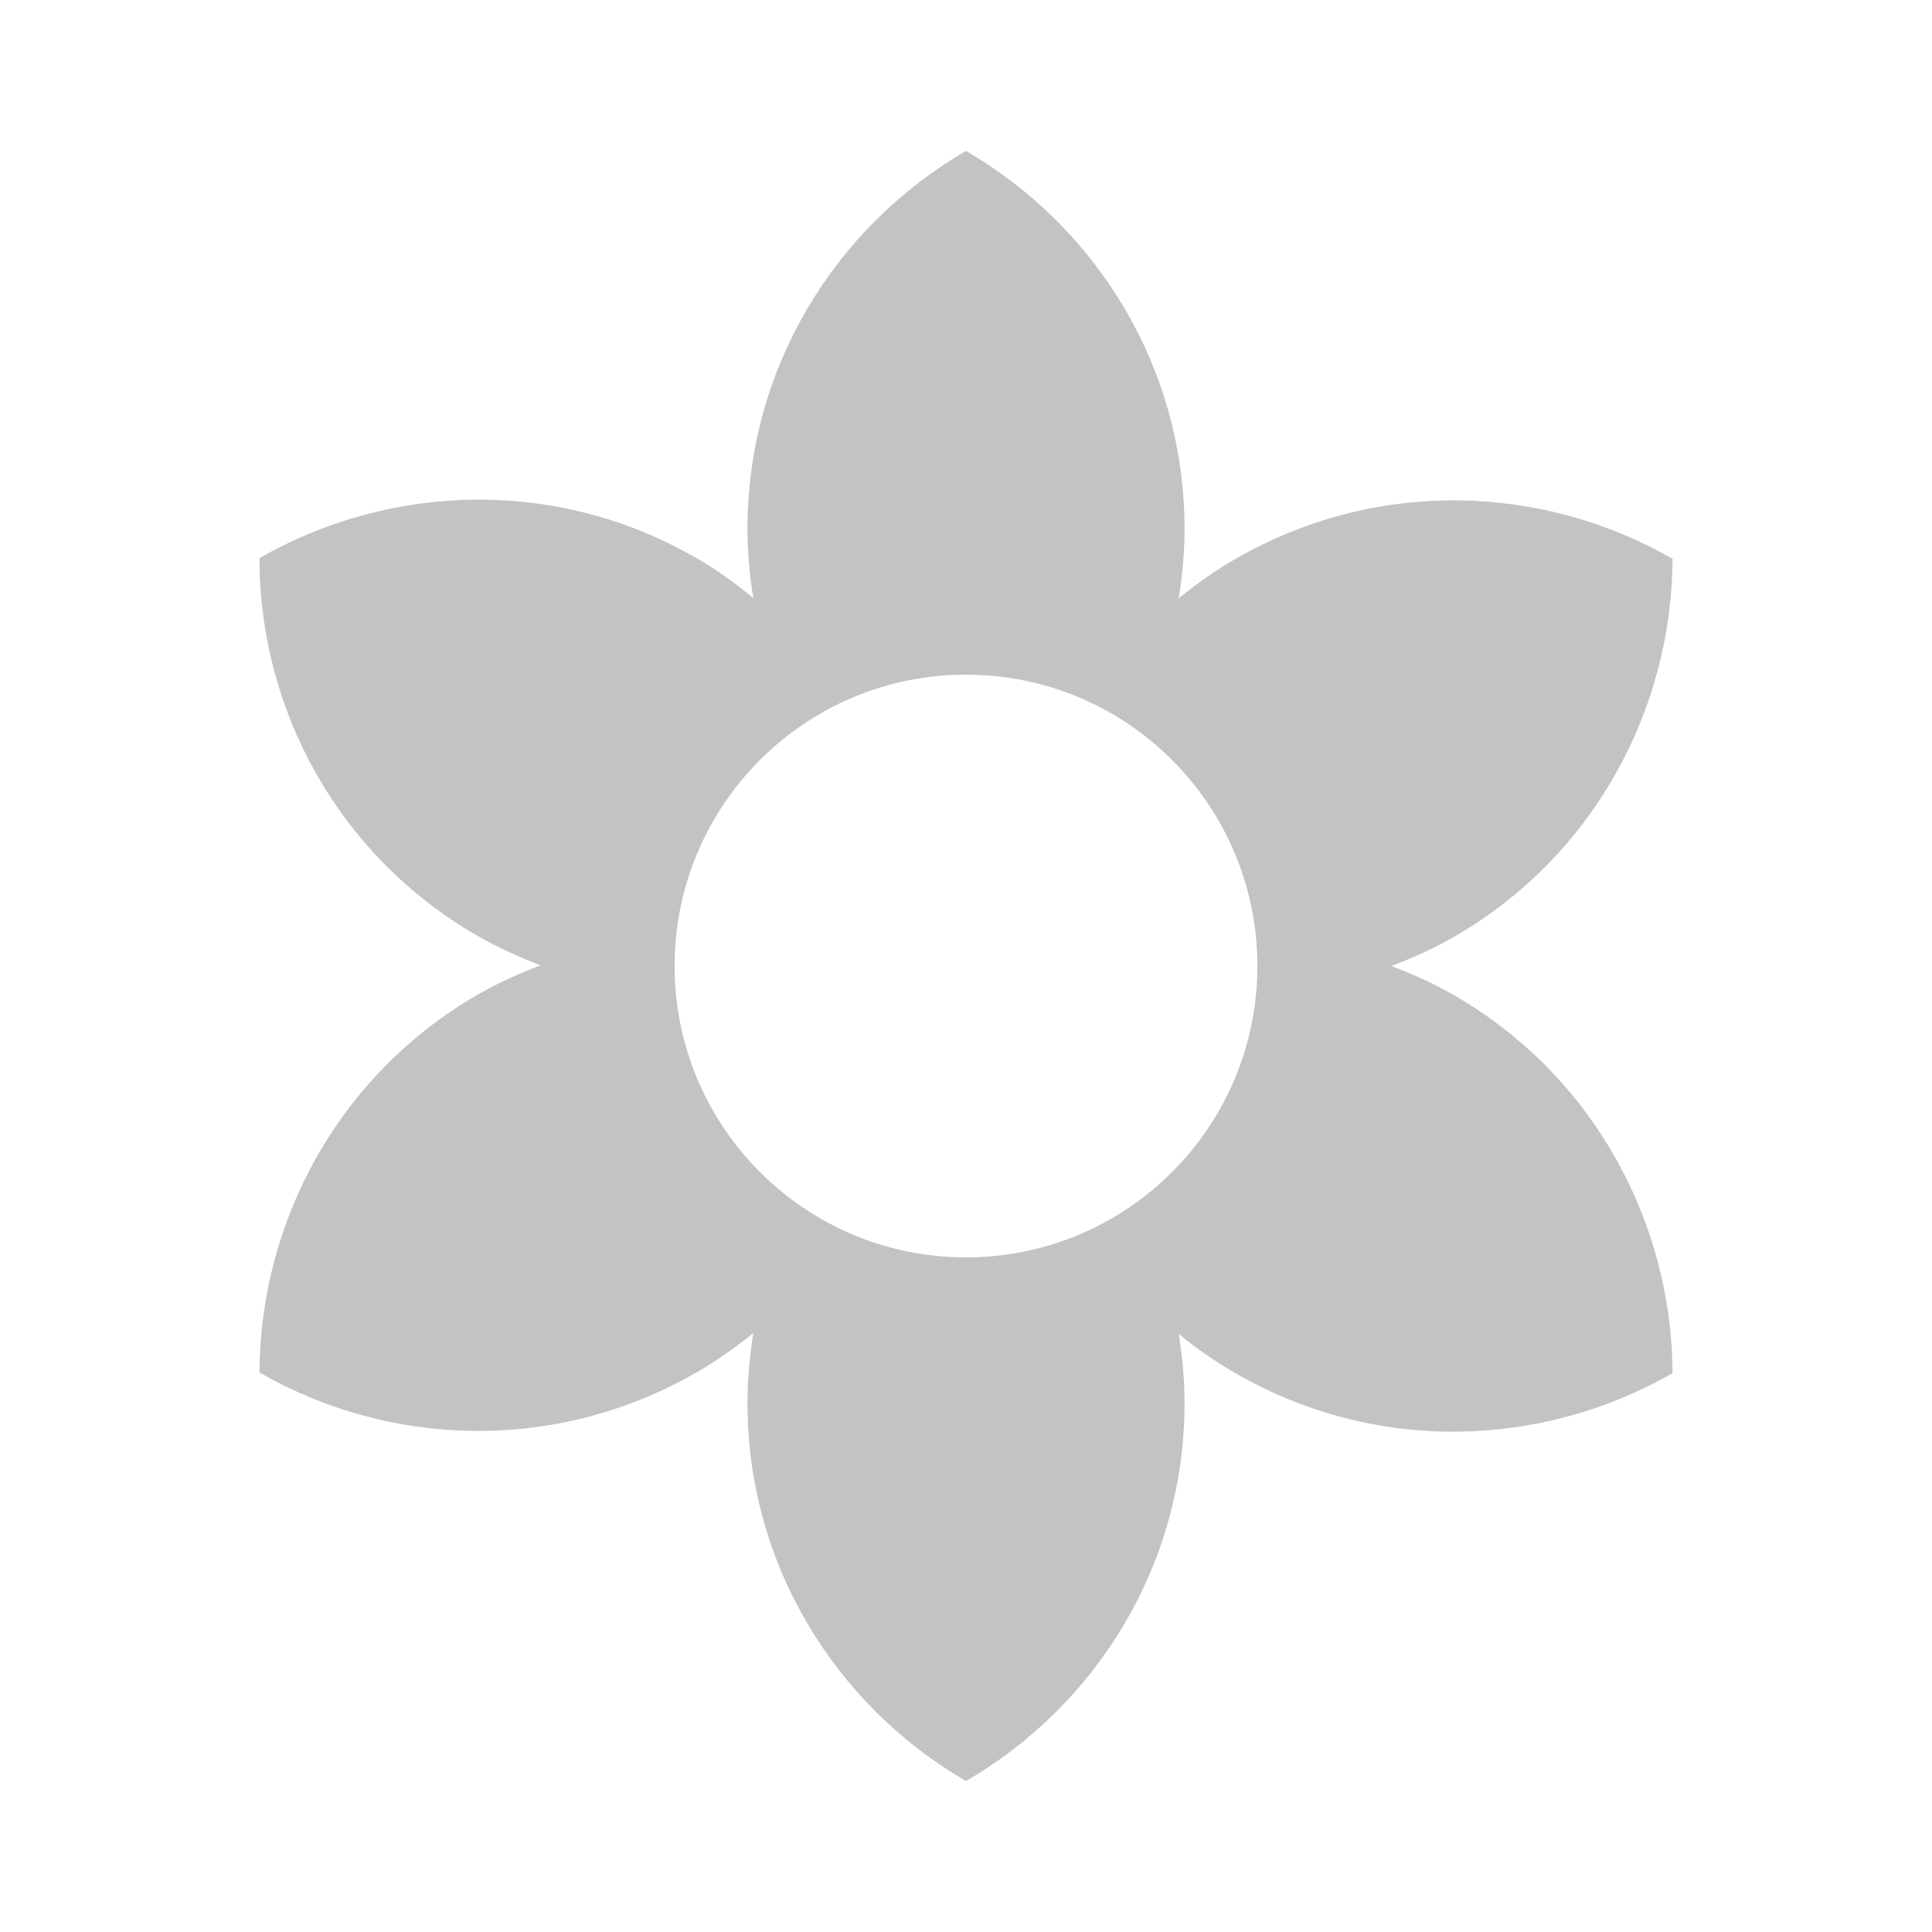 <?xml version="1.0" encoding="utf-8"?>
<!DOCTYPE svg PUBLIC "-//W3C//DTD SVG 1.1//EN" "http://www.w3.org/Graphics/SVG/1.1/DTD/svg11.dtd">
<svg xmlns="http://www.w3.org/2000/svg" xmlns:xlink="http://www.w3.org/1999/xlink" version="1.1" baseProfile="full" viewBox="0 0 64.00 64.00" enable-background="new 0 0 64.00 64.00" xml:space="preserve">
	<path fill="#c3c3c3" d="M 48.167,32.966C 47.491,32.58 46.791,32.266 46.091,32.001C 46.791,31.735 47.491,31.421 48.167,31.036C 52.8,28.358 55.38,23.507 55.406,18.513C 51.087,16.027 45.585,15.834 40.928,18.513C 40.252,18.898 39.626,19.356 39.046,19.816C 39.168,19.068 39.239,18.295 39.239,17.523C 39.239,12.167 36.319,7.51 32,5C 27.681,7.51 24.761,12.167 24.761,17.523C 24.761,18.295 24.833,19.068 24.955,19.816C 24.375,19.333 23.748,18.875 23.072,18.488C 18.439,15.81 12.938,16.003 8.594,18.488C 8.594,23.482 11.177,28.333 15.833,31.011C 16.509,31.397 17.209,31.711 17.909,31.977C 17.209,32.242 16.509,32.556 15.833,32.942C 11.2,35.62 8.619,40.47 8.594,45.465C 12.913,47.949 18.416,48.142 23.072,45.465C 23.748,45.078 24.375,44.621 24.955,44.162C 24.833,44.932 24.761,45.705 24.761,46.478C 24.761,51.834 27.681,56.493 32,59C 36.319,56.493 39.239,51.834 39.239,46.478C 39.239,45.705 39.168,44.932 39.046,44.185C 39.626,44.669 40.252,45.102 40.928,45.489C 45.561,48.168 51.063,47.974 55.406,45.489C 55.38,40.493 52.8,35.644 48.167,32.966 Z M 32,41.652C 26.668,41.652 22.348,37.333 22.348,32.001C 22.348,26.668 26.668,22.349 32,22.349C 37.333,22.349 41.652,26.668 41.652,32.001C 41.652,37.333 37.333,41.652 32,41.652 Z "/>
</svg>
